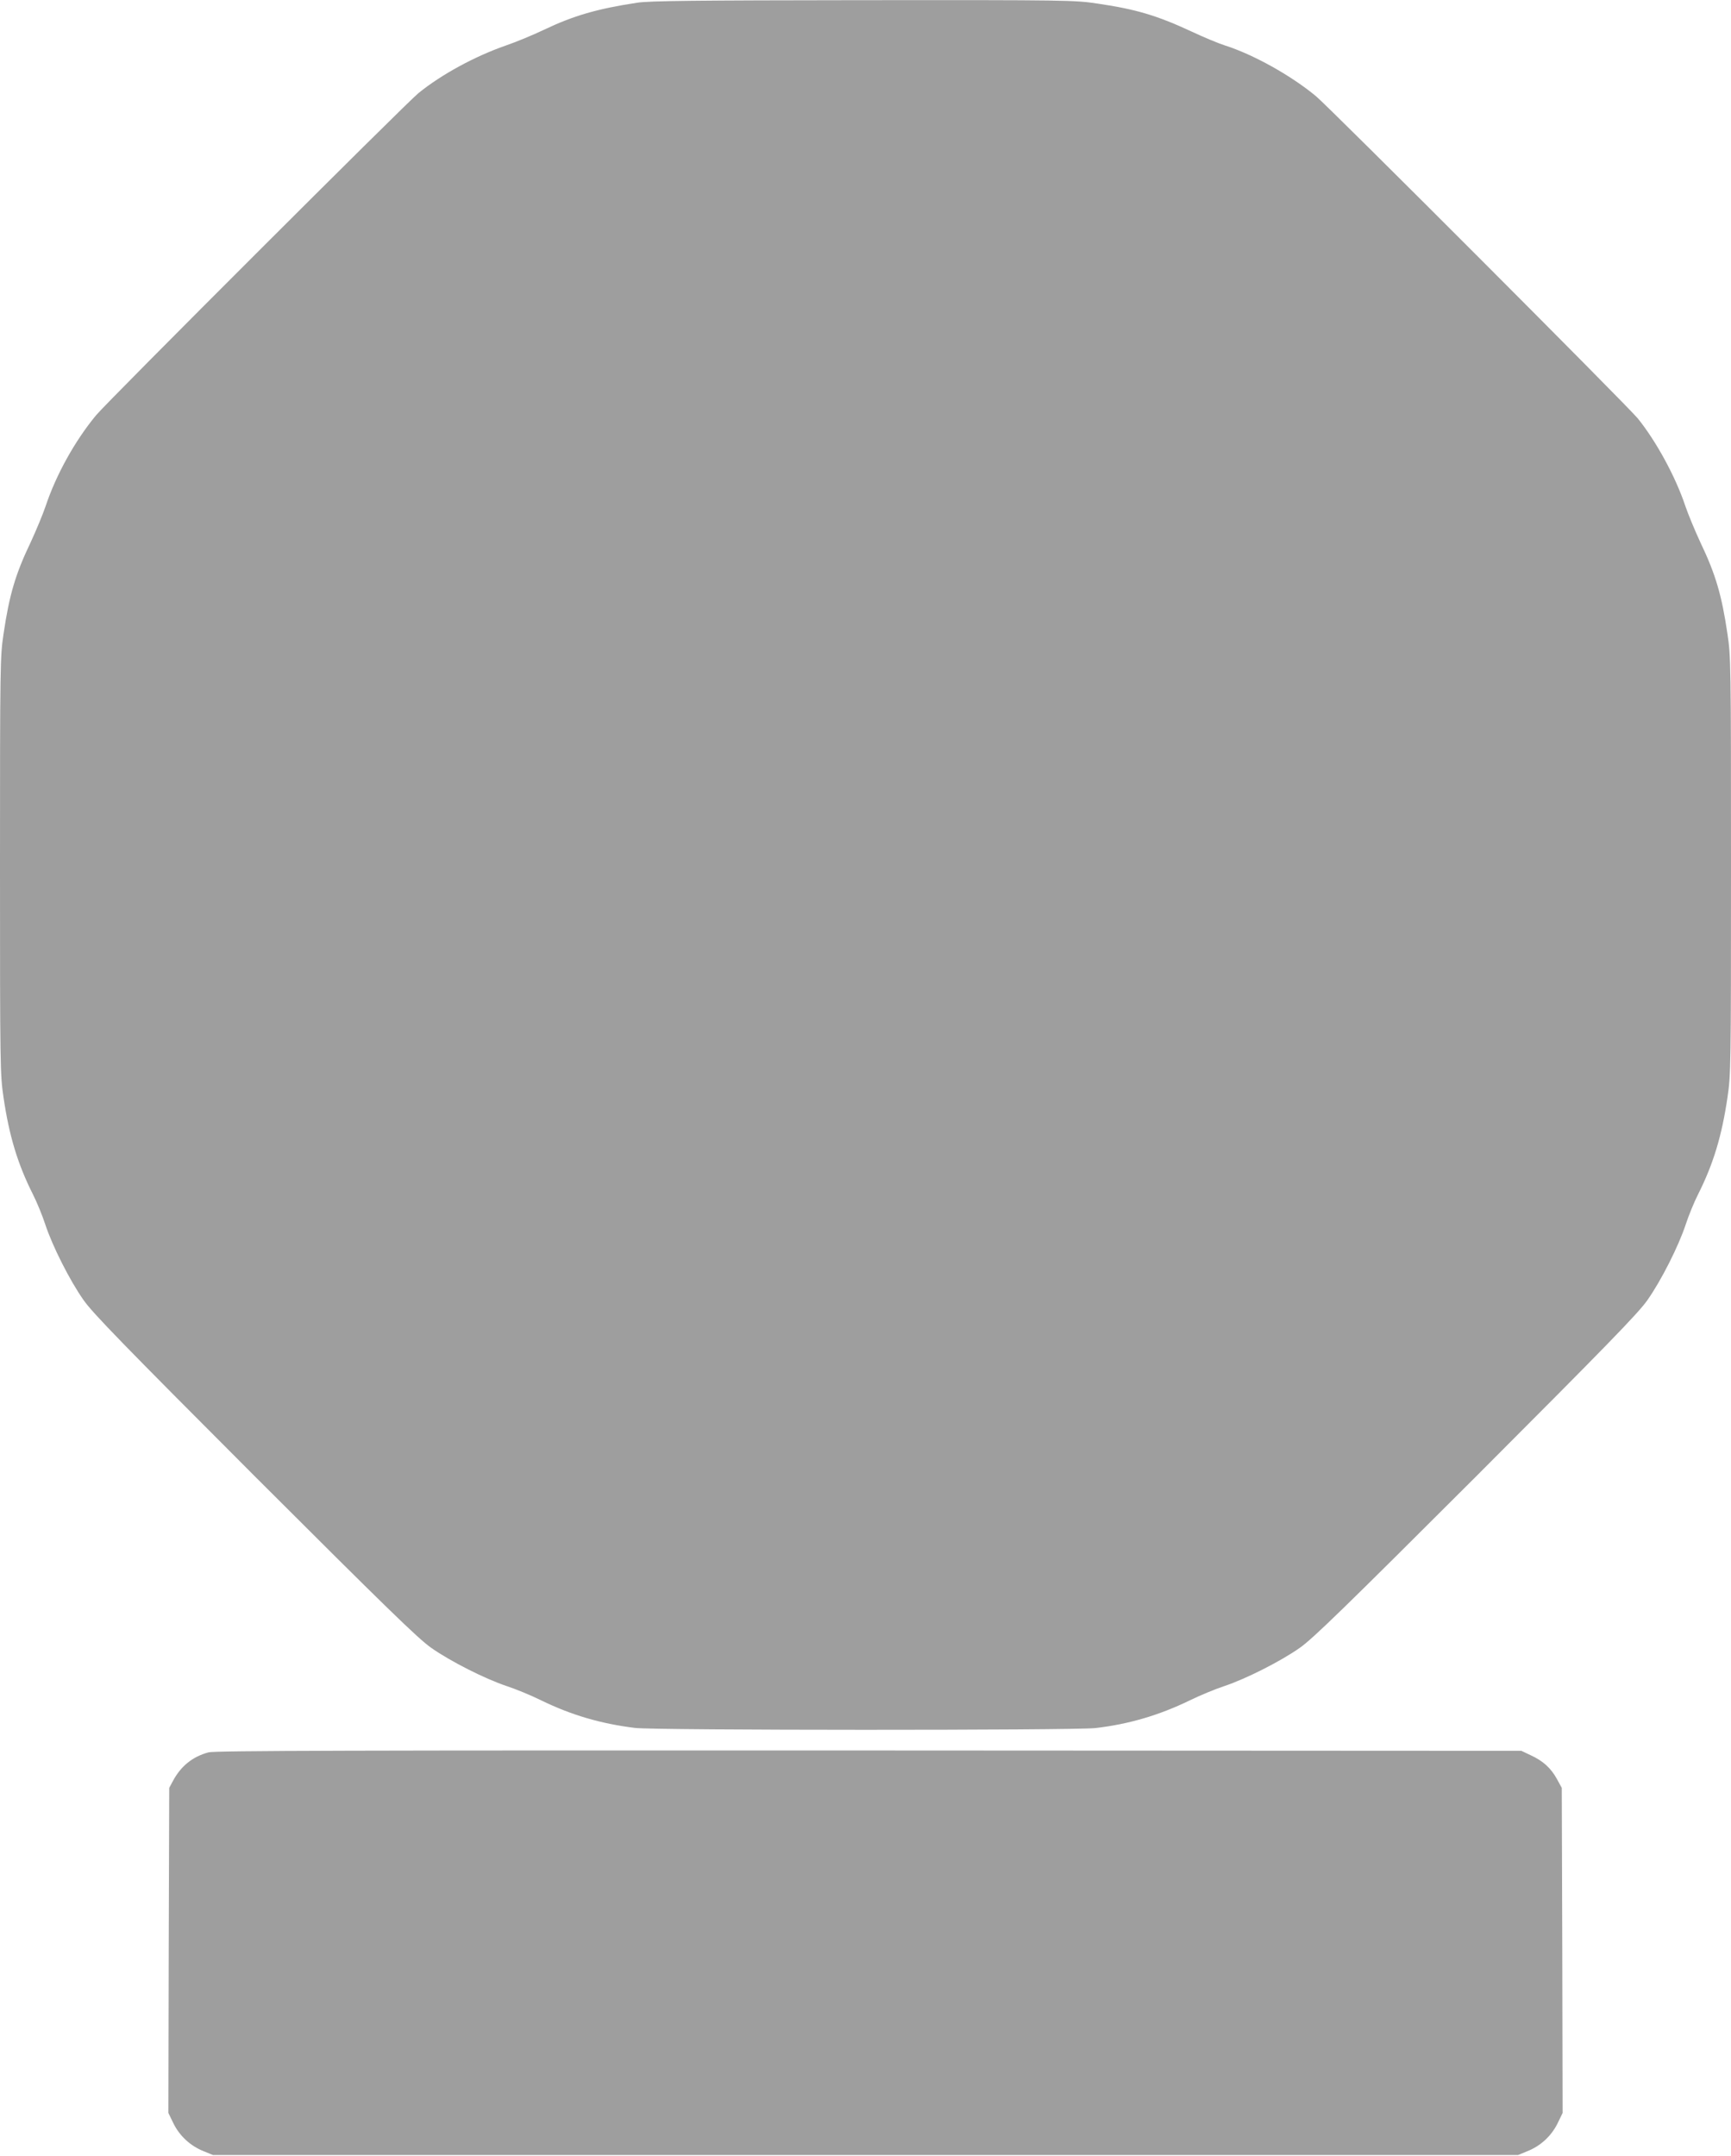 <?xml version="1.0" standalone="no"?>
<!DOCTYPE svg PUBLIC "-//W3C//DTD SVG 20010904//EN"
 "http://www.w3.org/TR/2001/REC-SVG-20010904/DTD/svg10.dtd">
<svg version="1.0" xmlns="http://www.w3.org/2000/svg"
 width="1028pt" height="1280pt" viewBox="0 0 1028 1280"
 preserveAspectRatio="xMidYMid meet">
<g transform="translate(0,1280) scale(0.1,-0.1)"
fill="#9e9e9e" stroke="none">
<path d="M3785 12784 c-238 -36 -379 -77 -555 -161 -63 -30 -166 -73 -228 -94
-183 -64 -380 -171 -517 -282 -74 -60 -1847 -1831 -1914 -1912 -126 -152 -238
-354 -300 -540 -17 -50 -57 -146 -89 -215 -91 -190 -127 -314 -161 -544 -20
-134 -21 -178 -21 -1376 0 -1199 1 -1241 21 -1376 34 -231 85 -397 174 -574
24 -47 57 -128 74 -180 42 -128 146 -334 228 -450 55 -78 240 -268 1017 -1046
778 -777 968 -962 1046 -1017 115 -81 321 -185 450 -228 52 -17 145 -55 205
-85 179 -87 353 -138 555 -163 114 -15 2610 -15 2735 -1 199 23 378 76 560
164 61 30 153 68 205 85 129 43 335 147 450 228 78 55 268 240 1046 1017 777
778 962 968 1017 1046 82 116 186 322 228 450 17 52 50 133 74 180 89 177 140
343 174 574 20 135 21 177 21 1376 0 1198 -1 1242 -21 1376 -34 230 -70 354
-161 544 -32 69 -72 165 -89 215 -58 174 -172 383 -282 520 -60 74 -1831 1847
-1912 1914 -148 123 -373 248 -540 301 -38 12 -127 49 -197 82 -207 96 -330
133 -562 167 -135 20 -173 21 -1390 20 -998 -1 -1269 -4 -1341 -15z"/>
<path d="M1239 2396 c-95 -25 -165 -82 -212 -170 l-22 -41 -3 -965 -2 -965 30
-62 c37 -75 101 -134 179 -165 l56 -23 3875 0 3875 0 56 23 c78 31 142 90 179
165 l30 62 -2 965 -3 965 -29 53 c-36 65 -82 107 -156 141 l-55 26 -3875 2
c-3049 1 -3885 -1 -3921 -11z"/>
</g>
</svg>
